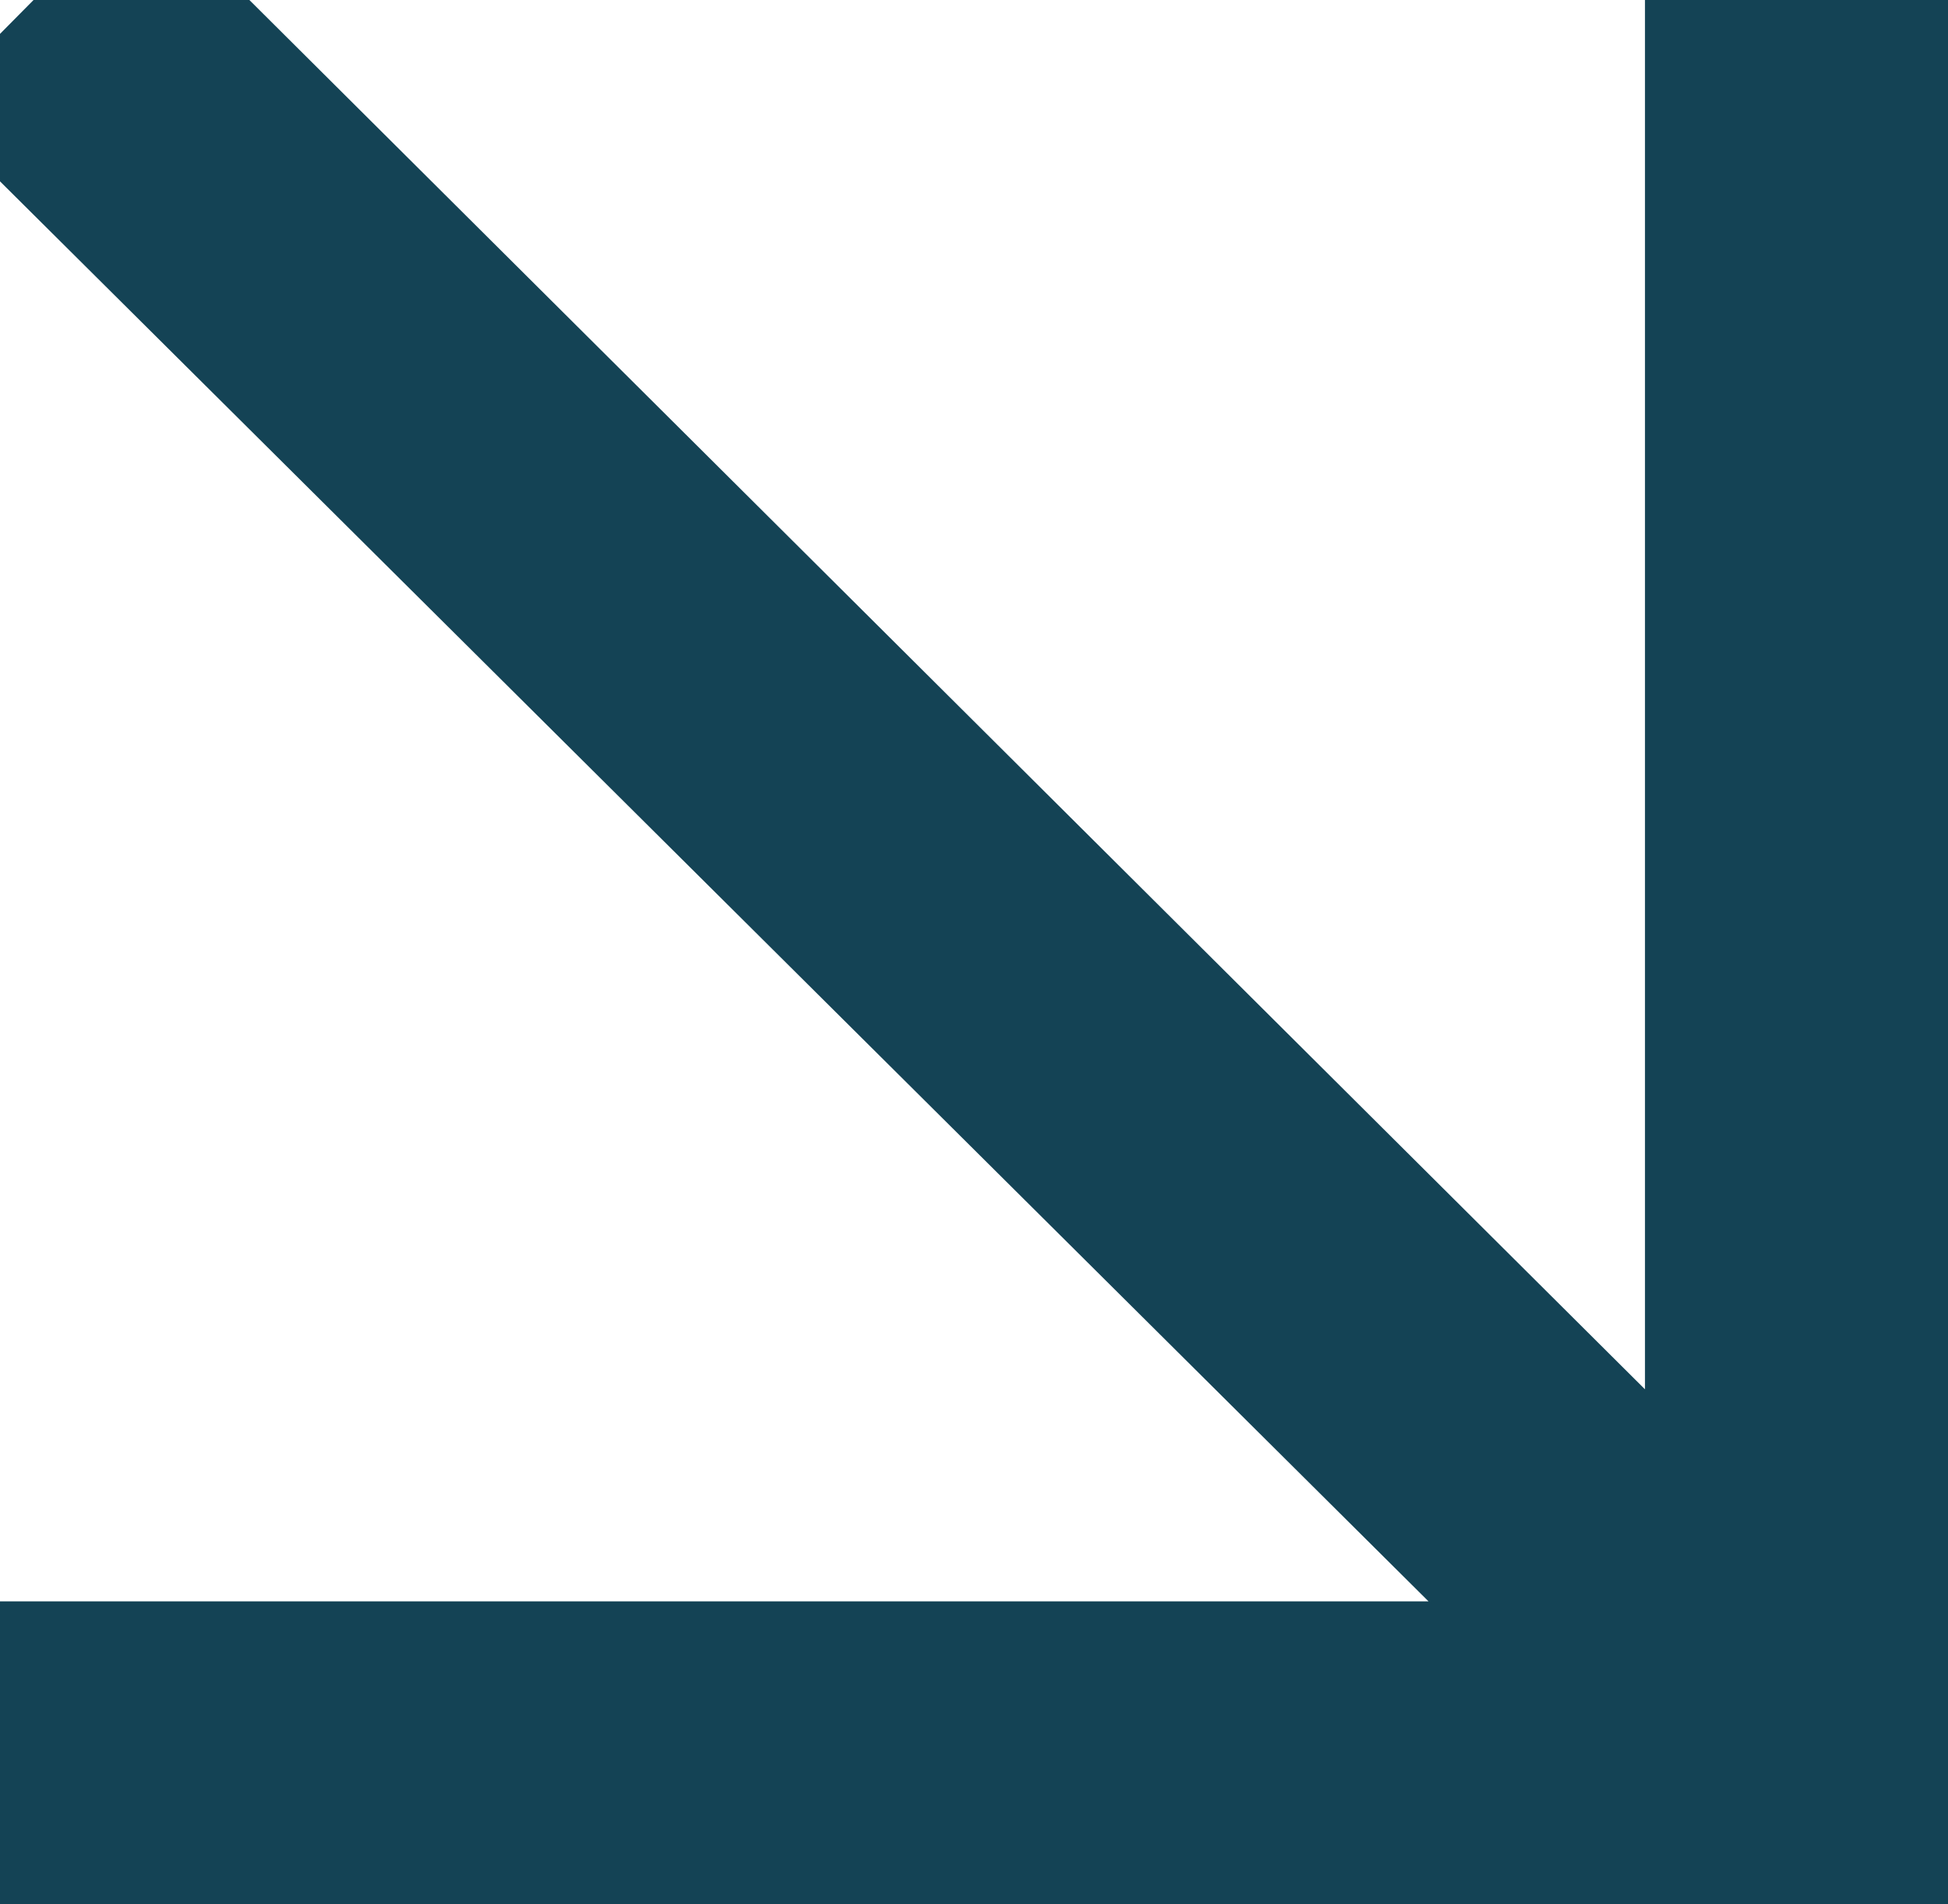 <?xml version="1.0" encoding="utf-8"?>
<!-- Generator: Adobe Illustrator 27.9.0, SVG Export Plug-In . SVG Version: 6.00 Build 0)  -->
<svg version="1.1" id="Layer_1" xmlns="http://www.w3.org/2000/svg" xmlns:xlink="http://www.w3.org/1999/xlink" x="0px" y="0px"
	 viewBox="0 0 90 88" style="enable-background:new 0 0 90 88;" xml:space="preserve">
<style type="text/css">
	.st0{fill:#144355;}
</style>
<path class="st0" d="M83,88H-3V74h69L-3.4,5L6.5-5L76,64.2V0h14v81h-7V88z"/>
<rect x="76.3" y="69.6" class="st0" width="13.7" height="18.6"/>
</svg>
